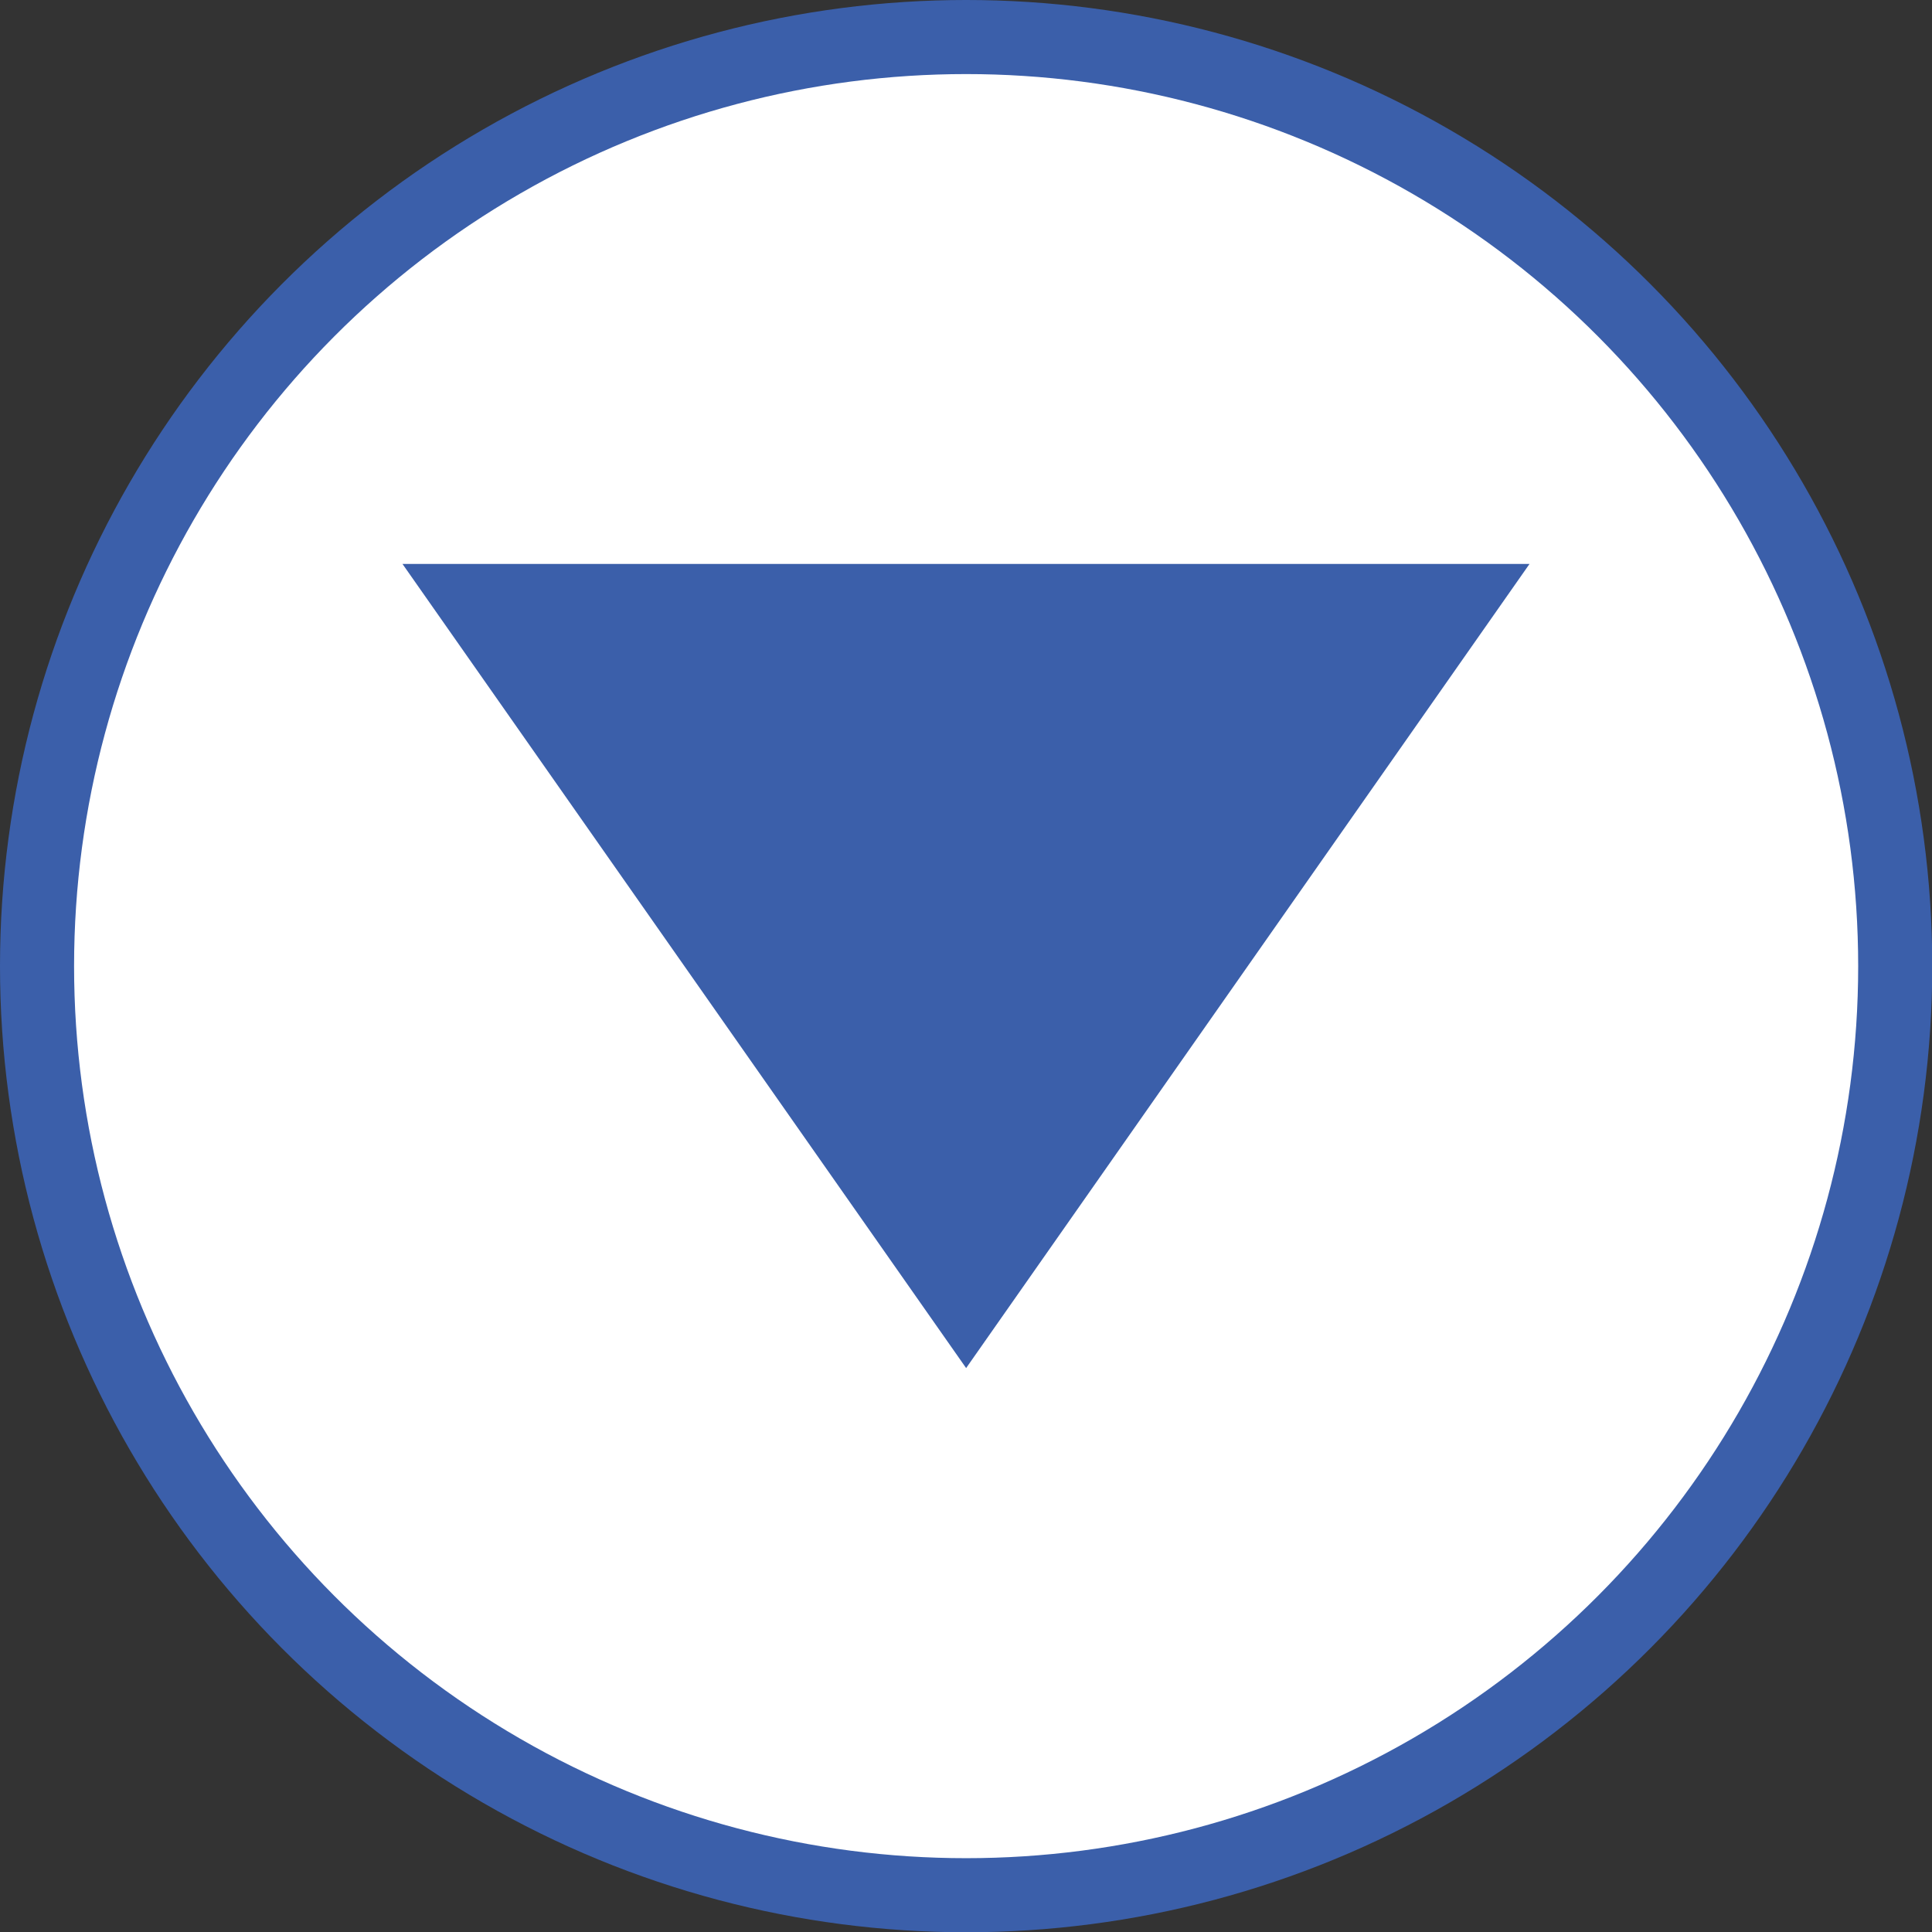 <?xml version="1.0" encoding="UTF-8"?><svg id="Capa_2" xmlns="http://www.w3.org/2000/svg" viewBox="0 0 74.07 74.07"><rect x="0" y="0" width="74.07" height="74.07" fill="#333333" stroke="none"/><defs><style>.cls-1{fill:#fff;}.cls-1,.cls-2{stroke-width:0px;}.cls-2{fill:#3b5faa;}</style></defs><g id="Capa_1-2"><circle class="cls-2" cx="37.04" cy="37.04" r="37.04"/><circle class="cls-1" cx="37.04" cy="37.04" r="34.2"/><polygon class="cls-2" points="37.04 52.45 15.43 21.62 58.64 21.62 37.04 52.45"/></g></svg>